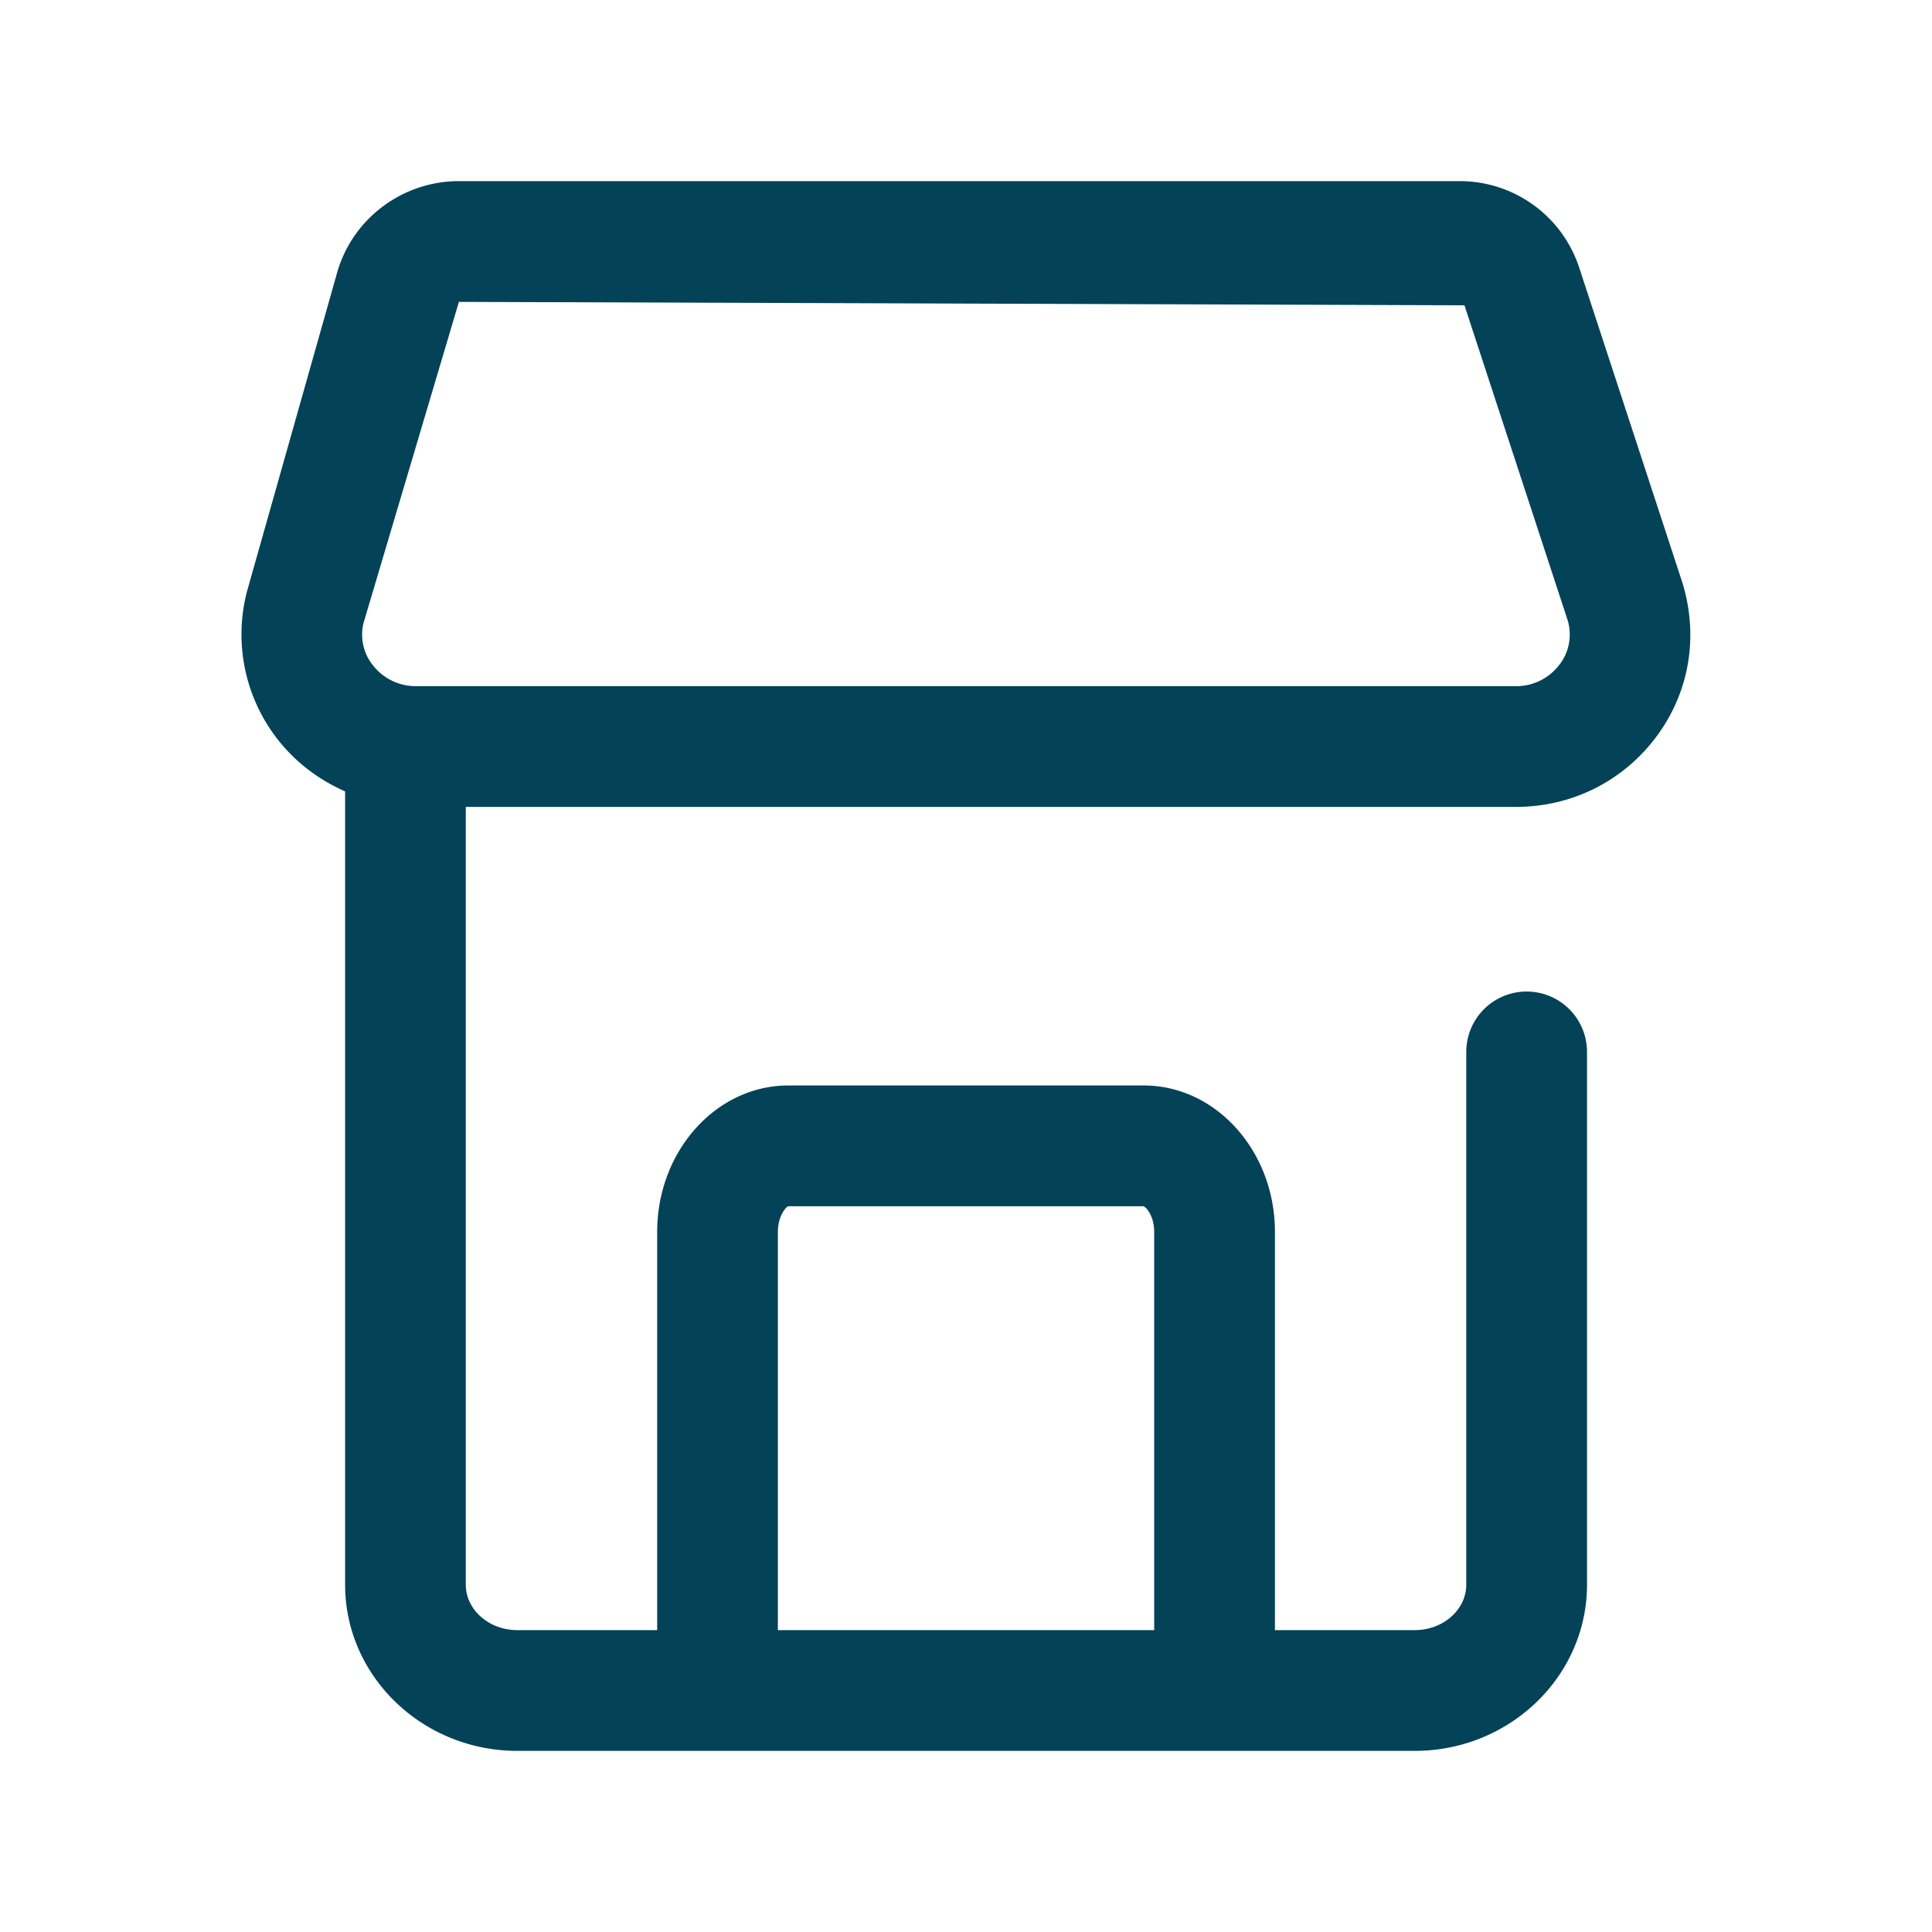 <svg width="32" height="32" viewBox="0 0 32 32" xmlns="http://www.w3.org/2000/svg">
    <path d="M25.83 11.007a.891.891 0 0 1-.723.358H6.893a.897.897 0 0 1-.716-.346.809.809 0 0 1-.156-.7L7.601 5l16.655.057 1.708 5.212a.82.82 0 0 1-.133.739zm-12.946 9.397c0-.257.13-.412.172-.425h5.881c.05.013.18.166.18.425V27h-6.233v-6.596zM27.872 9.67l-1.715-5.236A2.081 2.081 0 0 0 24.168 3H7.6c-.935 0-1.763.623-2.016 1.515L4.09 9.799a2.823 2.823 0 0 0 .507 2.445c.3.385.687.673 1.119.864v13.139c0 1.517 1.28 2.753 2.853 2.753h14.864c1.573 0 2.853-1.236 2.853-2.753v-8.824a1 1 0 1 0-2 0v8.824c0 .414-.382.753-.853.753h-2.316v-6.596c0-1.337-.976-2.425-2.173-2.425h-5.887c-1.197 0-2.172 1.088-2.172 2.425V27H8.568c-.47 0-.853-.339-.853-.753V13.365h17.392c.928 0 1.777-.425 2.328-1.164.541-.726.702-1.64.437-2.53z" fill="#044258" fill-rule="evenodd"/>
</svg>
